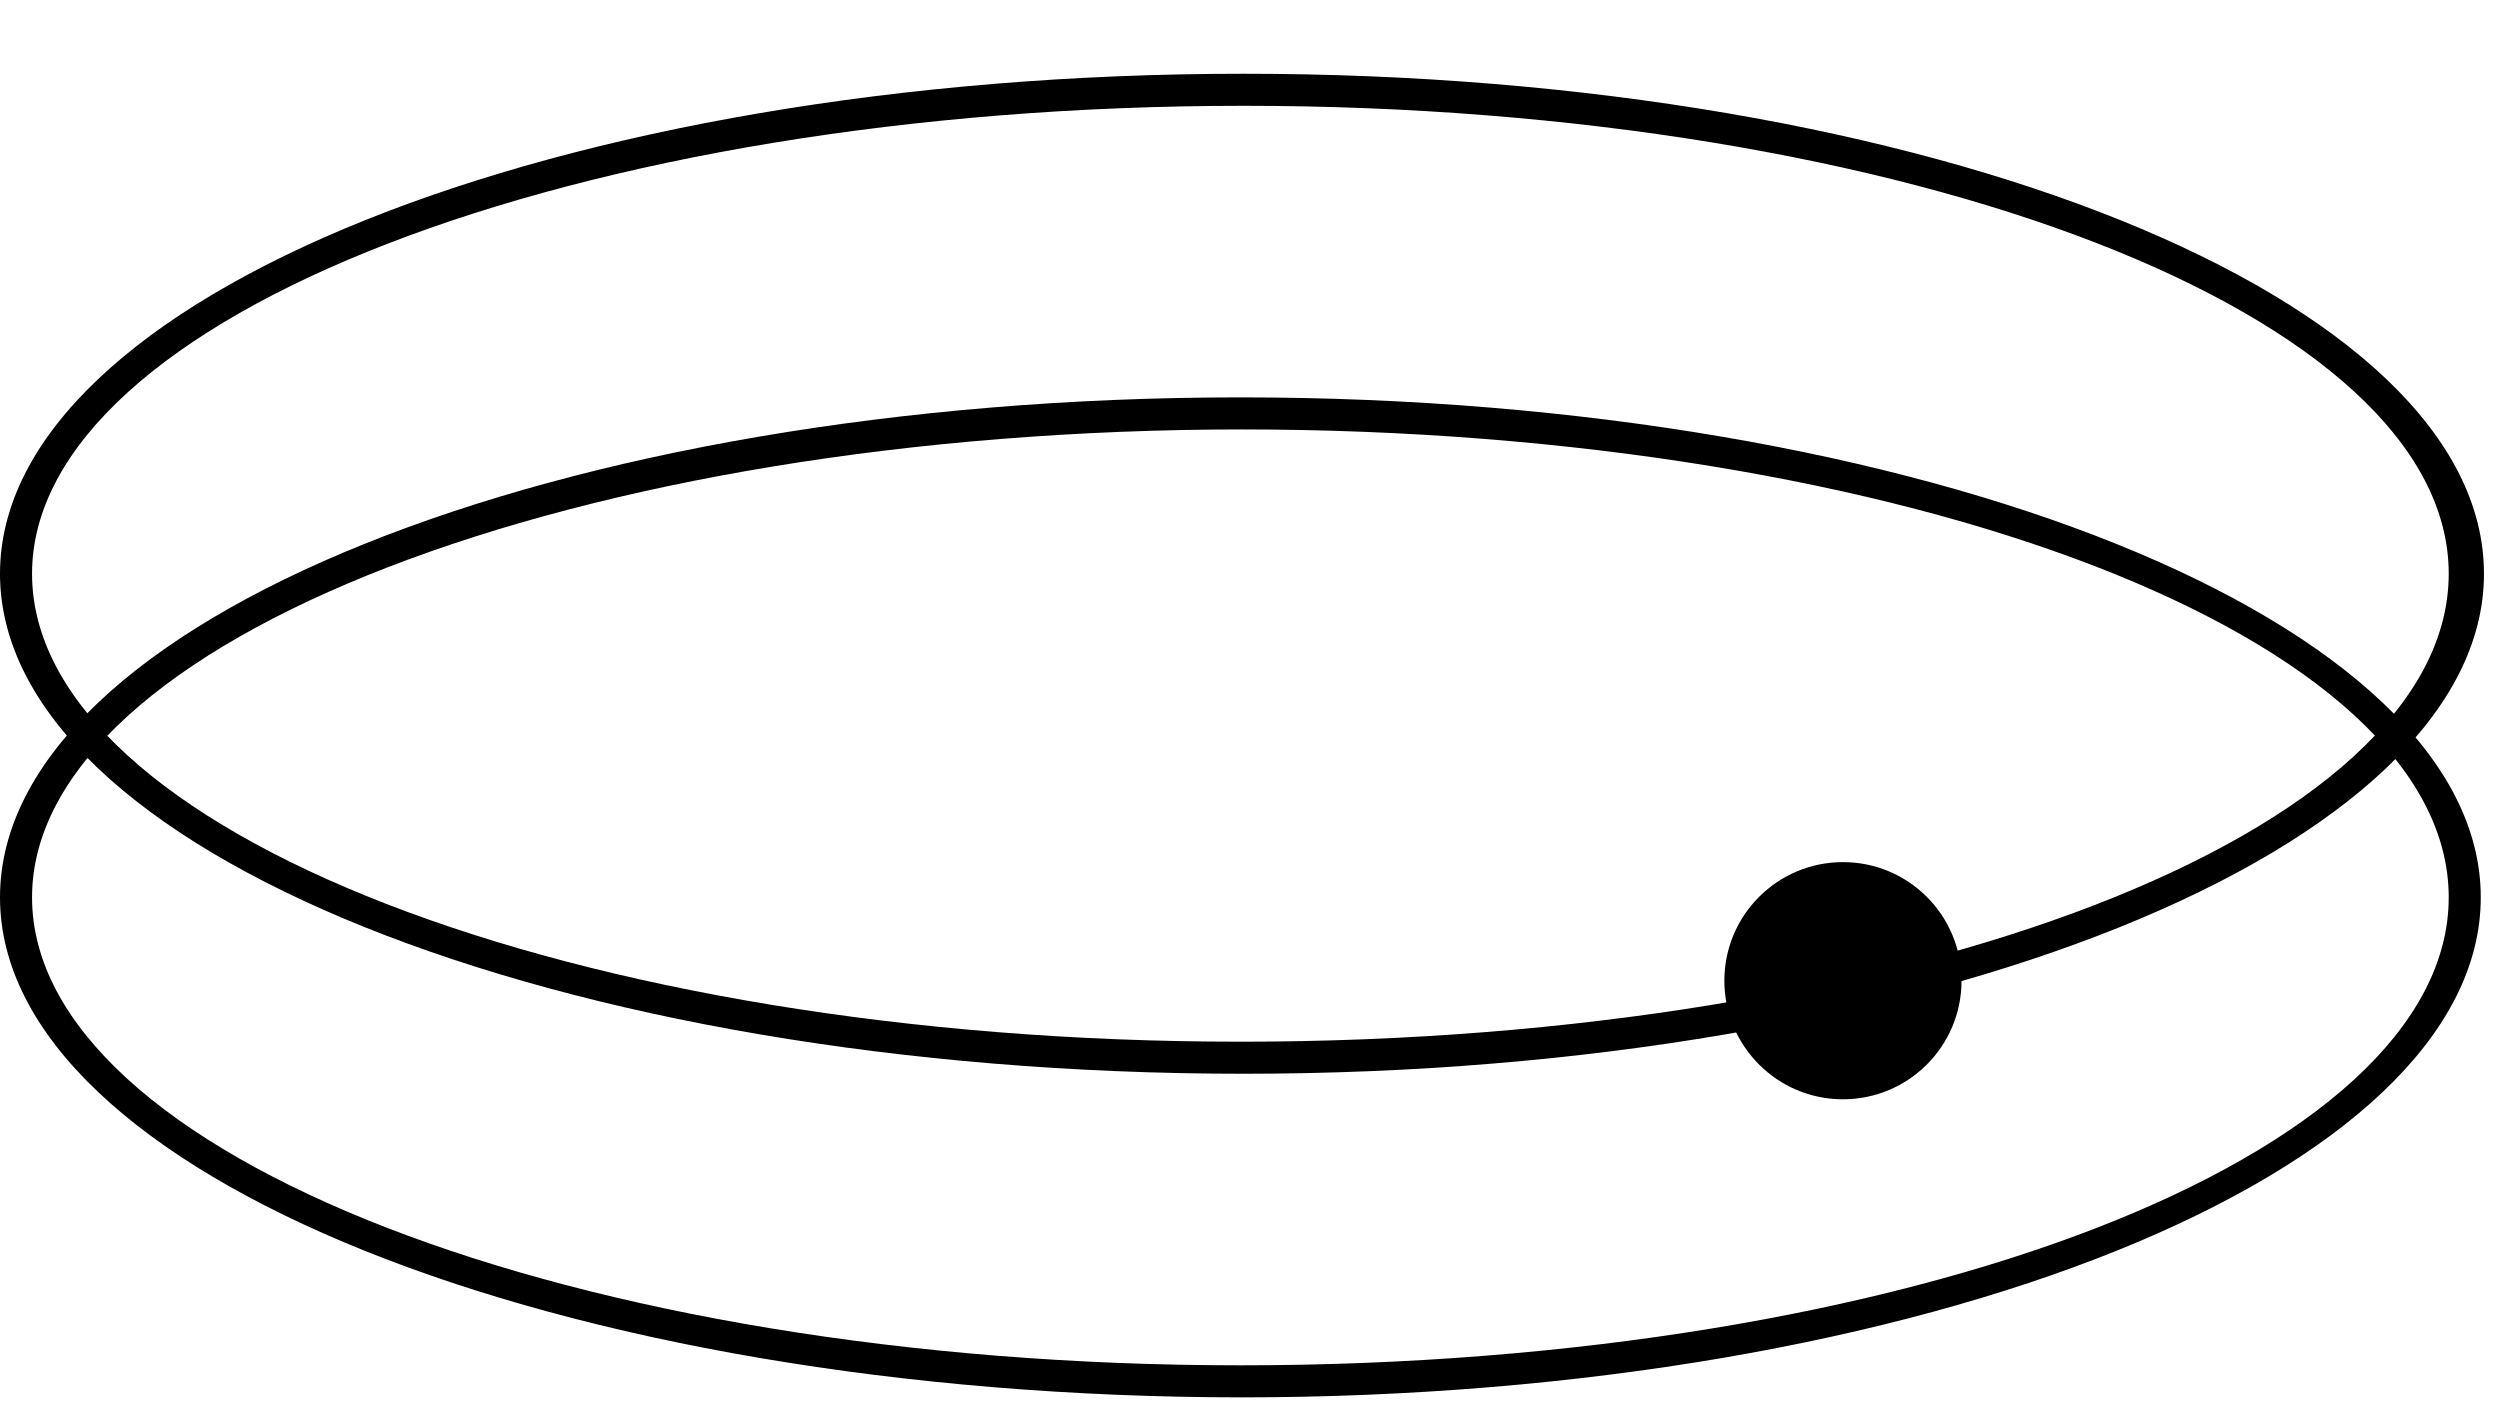 <svg width="78" height="44" viewBox="0 0 78 44" fill="none" xmlns="http://www.w3.org/2000/svg">
<g clip-path="url(#clip0_395_1349)">
<path d="M38.8 43.598C17.4 43.598 0 36.598 0 27.998C0 19.398 17.4 12.398 38.7 12.398C60 12.398 77.4 19.398 77.4 27.998C77.4 36.598 60 43.598 38.7 43.598H38.8ZM38.8 13.398C18 13.398 1 19.998 1 27.998C1 35.998 17.9 42.598 38.7 42.598C59.5 42.598 76.4 36.098 76.4 27.998C76.4 19.898 59.5 13.398 38.7 13.398H38.8Z" fill="black"/>
<path d="M38.8 33.501C17.4 33.501 0 26.501 0 17.901C0 9.301 17.4 2.301 38.8 2.301C60.2 2.301 77.5 9.301 77.5 17.901C77.5 26.501 60.1 33.501 38.8 33.501ZM38.8 3.301C18 3.301 1 9.901 1 17.901C1 25.901 17.9 32.501 38.7 32.501C59.5 32.501 76.4 26.001 76.4 17.901C76.4 9.801 59.5 3.301 38.8 3.301Z" fill="black"/>
<path d="M57.5 34.298C59.543 34.298 61.2 32.642 61.2 30.598C61.2 28.555 59.543 26.898 57.5 26.898C55.456 26.898 53.8 28.555 53.8 30.598C53.8 32.642 55.456 34.298 57.5 34.298Z" fill="black"/>
</g>
<defs>
<clipPath id="clip0_395_1349">
<rect width="77.6" height="44" fill="white"/>
</clipPath>
</defs>
</svg>
